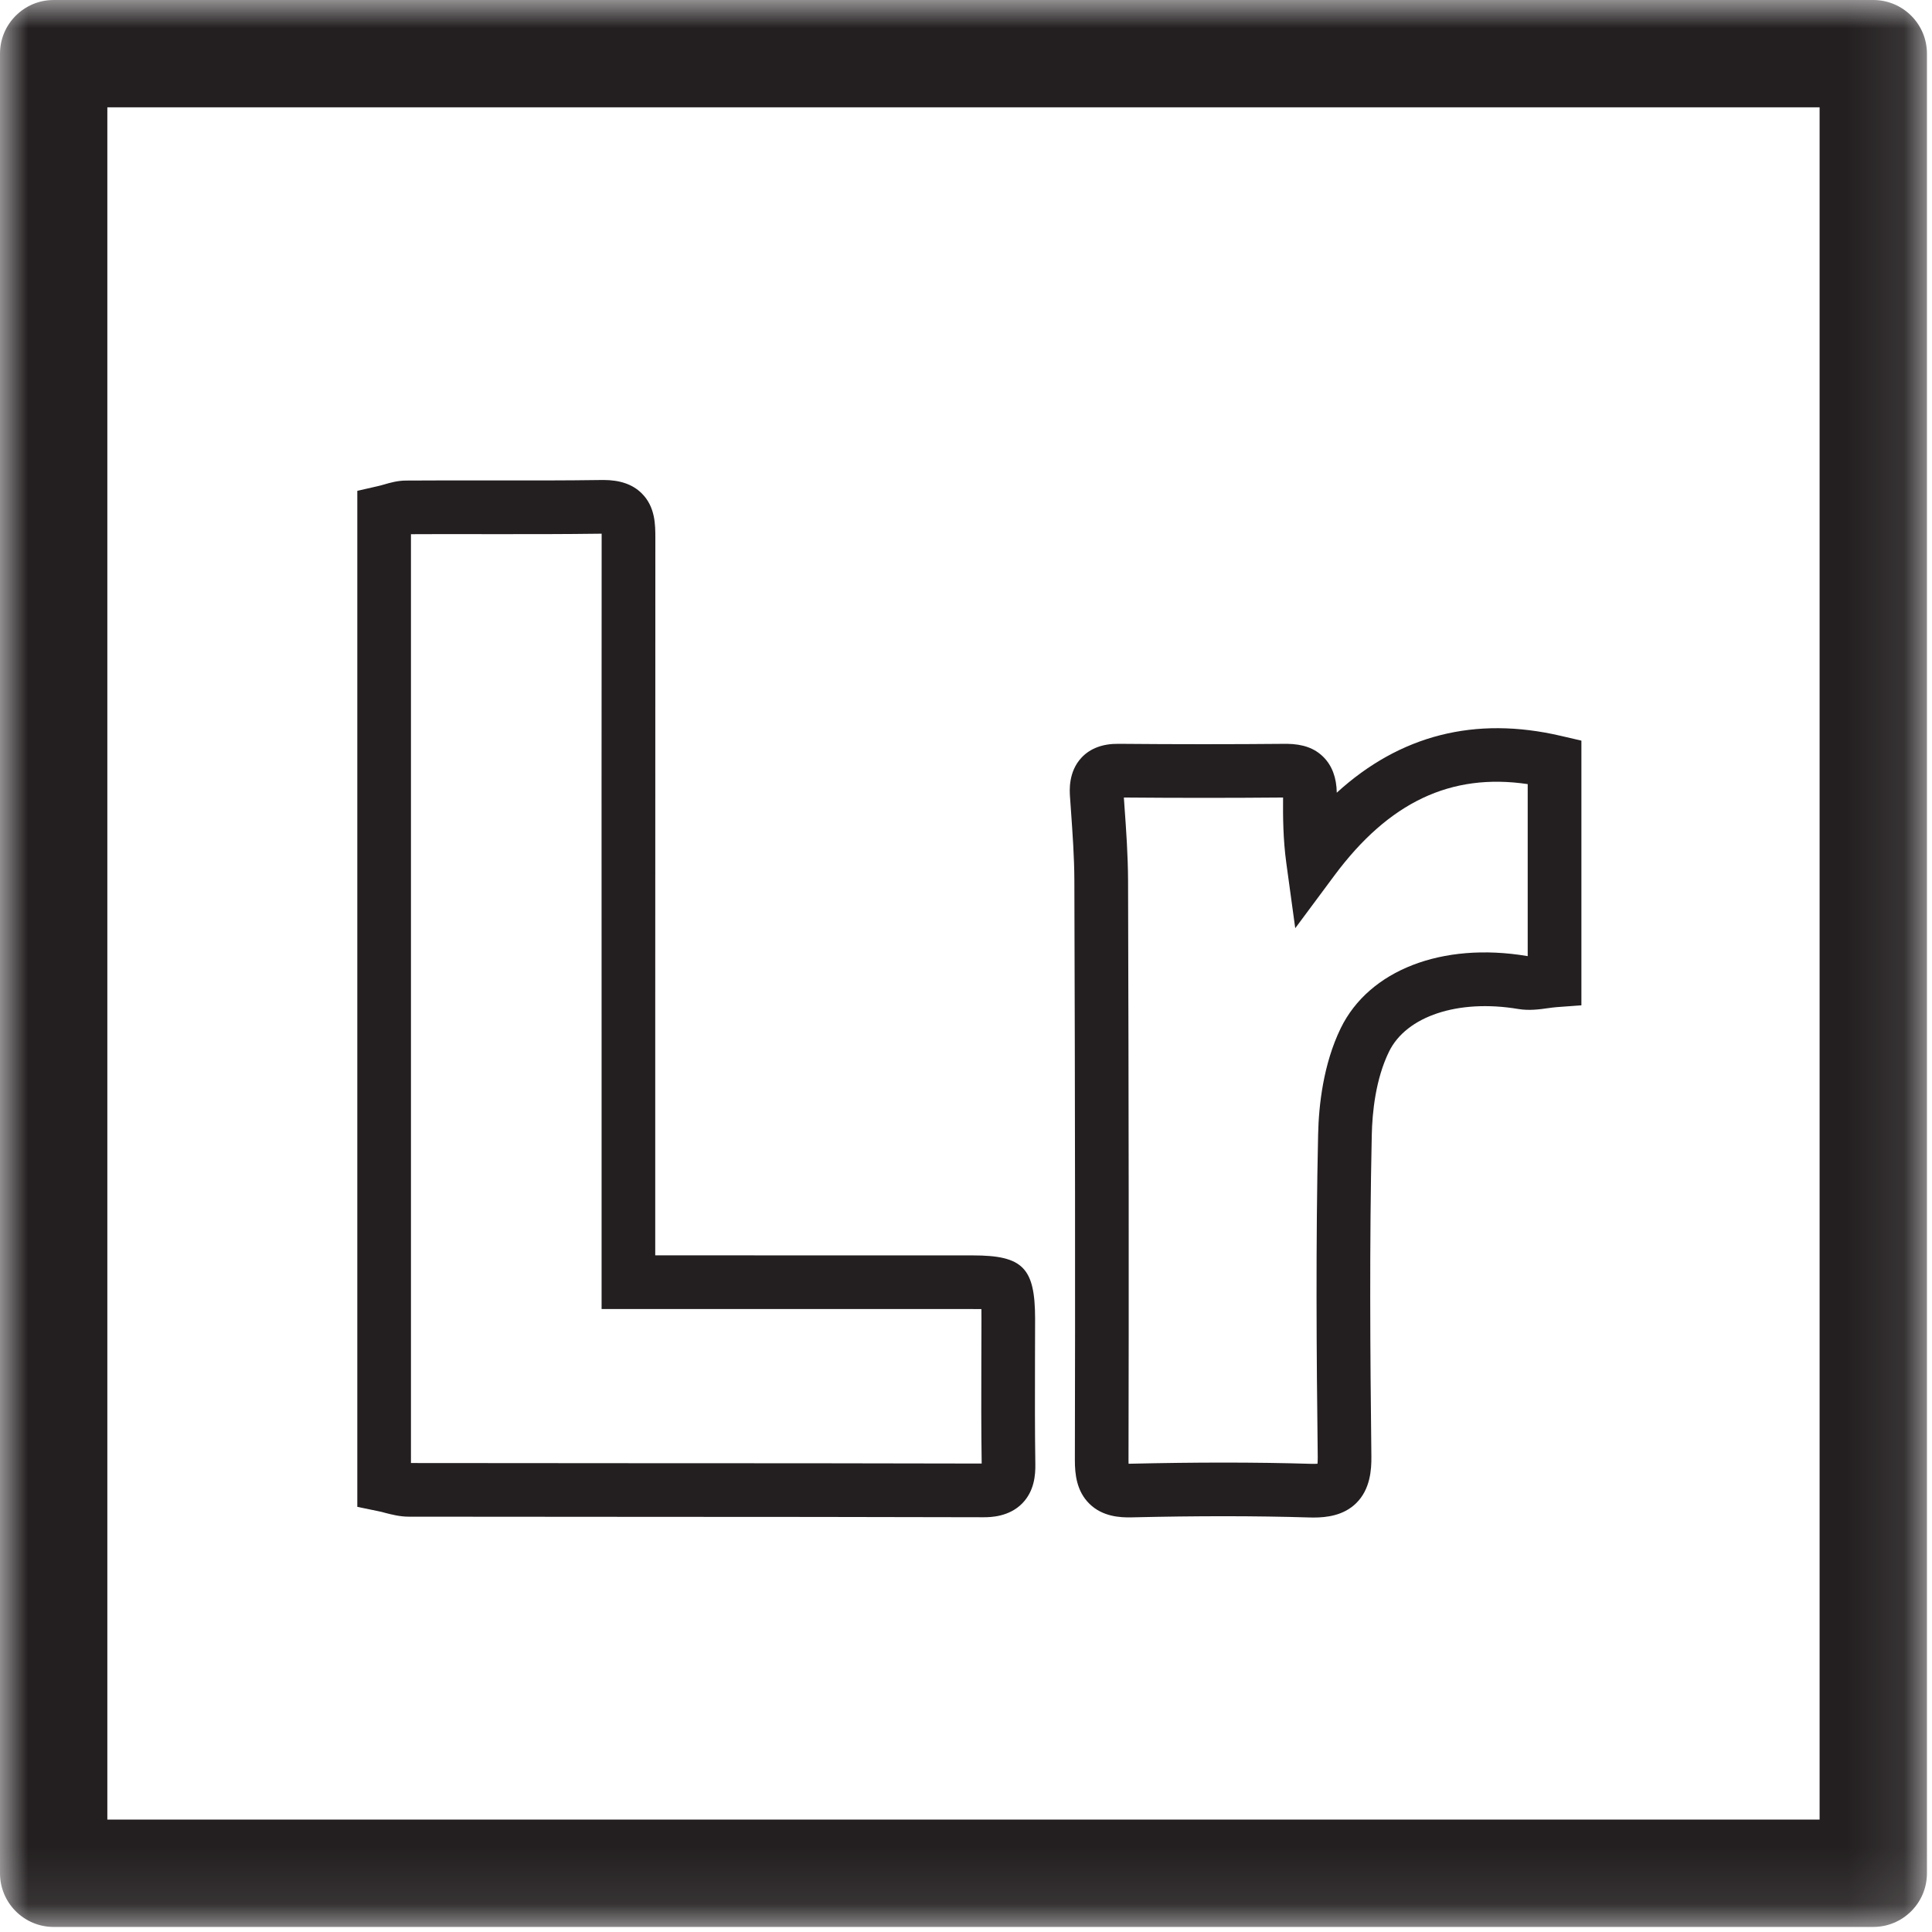 <?xml version="1.0" encoding="UTF-8"?>
<svg width="34px" height="34px" viewBox="0 0 34 34" version="1.1" xmlns="http://www.w3.org/2000/svg" xmlns:xlink="http://www.w3.org/1999/xlink">
    <!-- Generator: Sketch 49 (51002) - http://www.bohemiancoding.com/sketch -->
    <title>Page 1</title>
    <desc>Created with Sketch.</desc>
    <defs>
        <polygon id="path-1" points="0 33.911 33.911 33.911 33.911 0 0 0"></polygon>
    </defs>
    <g id="Page-1" stroke="none" stroke-width="1" fill="none" fill-rule="evenodd">
        <g id="Desktop-Copy-4" transform="translate(-469, -685)">
            <g id="Page-1" transform="translate(469, 685)">
                <path d="M7.232,25.747 C8.607,25.749 9.982,25.749 11.358,25.75 C13.33,25.75 15.303,25.751 17.276,25.756 C17.267,25.159 17.268,24.562 17.27,23.965 L17.272,23.208 C17.272,23.151 17.272,23.091 17.271,23.038 C17.223,23.037 17.171,23.037 17.121,23.037 L10.587,23.037 L10.587,18.152 C10.586,15.265 10.586,12.379 10.588,9.492 C10.588,9.459 10.589,9.424 10.588,9.392 C9.911,9.401 9.233,9.401 8.556,9.4 C8.115,9.399 7.674,9.398 7.232,9.401 L7.232,25.747 Z M17.314,26.701 L17.301,26.701 C15.32,26.695 13.339,26.695 11.357,26.694 C9.97,26.694 8.583,26.693 7.195,26.691 C7.035,26.691 6.893,26.653 6.778,26.624 C6.74,26.613 6.703,26.603 6.665,26.596 L6.288,26.518 L6.288,8.638 L6.655,8.554 C6.688,8.547 6.72,8.537 6.753,8.528 C6.86,8.497 6.994,8.457 7.149,8.457 C7.618,8.454 8.088,8.454 8.557,8.455 C9.246,8.456 9.933,8.457 10.62,8.447 C10.905,8.447 11.13,8.521 11.291,8.68 C11.534,8.919 11.533,9.238 11.533,9.47 C11.531,12.379 11.531,15.265 11.531,18.152 L11.531,22.092 L17.121,22.093 C18.001,22.093 18.215,22.311 18.216,23.207 L18.214,23.967 C18.213,24.565 18.211,25.163 18.22,25.76 C18.224,25.956 18.203,26.241 17.988,26.459 C17.757,26.693 17.437,26.701 17.314,26.701 Z" id="Fill-1" fill="#231F20"></path>
                <path d="M21.526,25.739 C22.066,25.739 22.579,25.746 23.075,25.761 C23.124,25.762 23.16,25.762 23.186,25.759 C23.188,25.733 23.19,25.695 23.19,25.645 C23.168,23.824 23.154,21.873 23.197,19.956 C23.208,19.457 23.286,18.729 23.595,18.094 C24.093,17.074 25.378,16.575 26.871,16.824 C26.875,16.825 26.88,16.826 26.885,16.826 L26.885,13.799 C25.532,13.599 24.443,14.117 23.484,15.406 L22.794,16.335 L22.637,15.188 C22.58,14.772 22.577,14.377 22.58,14.035 C21.665,14.043 20.724,14.043 19.778,14.035 L19.788,14.179 C19.819,14.607 19.85,15.05 19.852,15.494 C19.864,19.581 19.867,22.729 19.86,25.7 C19.86,25.723 19.861,25.743 19.861,25.759 C19.871,25.76 19.881,25.759 19.893,25.759 C20.466,25.746 21.008,25.739 21.526,25.739 M23.12,26.706 C23.095,26.706 23.07,26.706 23.047,26.705 C22.092,26.676 21.068,26.676 19.916,26.703 C19.705,26.708 19.402,26.689 19.173,26.465 C18.944,26.241 18.916,25.938 18.916,25.698 C18.923,22.728 18.92,19.582 18.907,15.496 C18.906,15.085 18.875,14.659 18.846,14.246 L18.83,14.02 C18.823,13.912 18.8,13.581 19.034,13.332 C19.187,13.169 19.408,13.087 19.683,13.09 C20.684,13.099 21.682,13.099 22.648,13.09 C22.93,13.094 23.134,13.166 23.291,13.323 C23.442,13.475 23.521,13.686 23.525,13.95 C24.638,12.935 25.959,12.599 27.464,12.949 L27.83,13.034 L27.83,17.692 L27.393,17.724 C27.343,17.728 27.292,17.735 27.242,17.742 C27.094,17.763 26.91,17.789 26.715,17.756 C25.662,17.58 24.749,17.882 24.444,18.508 C24.209,18.989 24.149,19.572 24.141,19.977 C24.099,21.88 24.113,23.821 24.134,25.634 C24.137,25.87 24.112,26.212 23.867,26.453 C23.647,26.67 23.349,26.706 23.12,26.706" id="Fill-3" fill="#231F20"></path>
                <mask id="mask-2" fill="white">
                    <use xlink:href="#path-1"></use>
                </mask>
                <g id="Clip-6"></g>
                <path d="M1.889,32.022 L32.022,32.022 L32.022,1.889 L1.889,1.889 L1.889,32.022 Z M32.966,33.911 L0.944,33.911 C0.423,33.911 0,33.488 0,32.966 L0,0.944 C0,0.423 0.423,0 0.944,0 L32.966,0 C33.488,0 33.911,0.423 33.911,0.944 L33.911,32.966 C33.911,33.488 33.488,33.911 32.966,33.911 Z" id="Fill-5" fill="#231F20" mask="url(#mask-2)"></path>
            </g>
        </g>
    </g>
</svg>